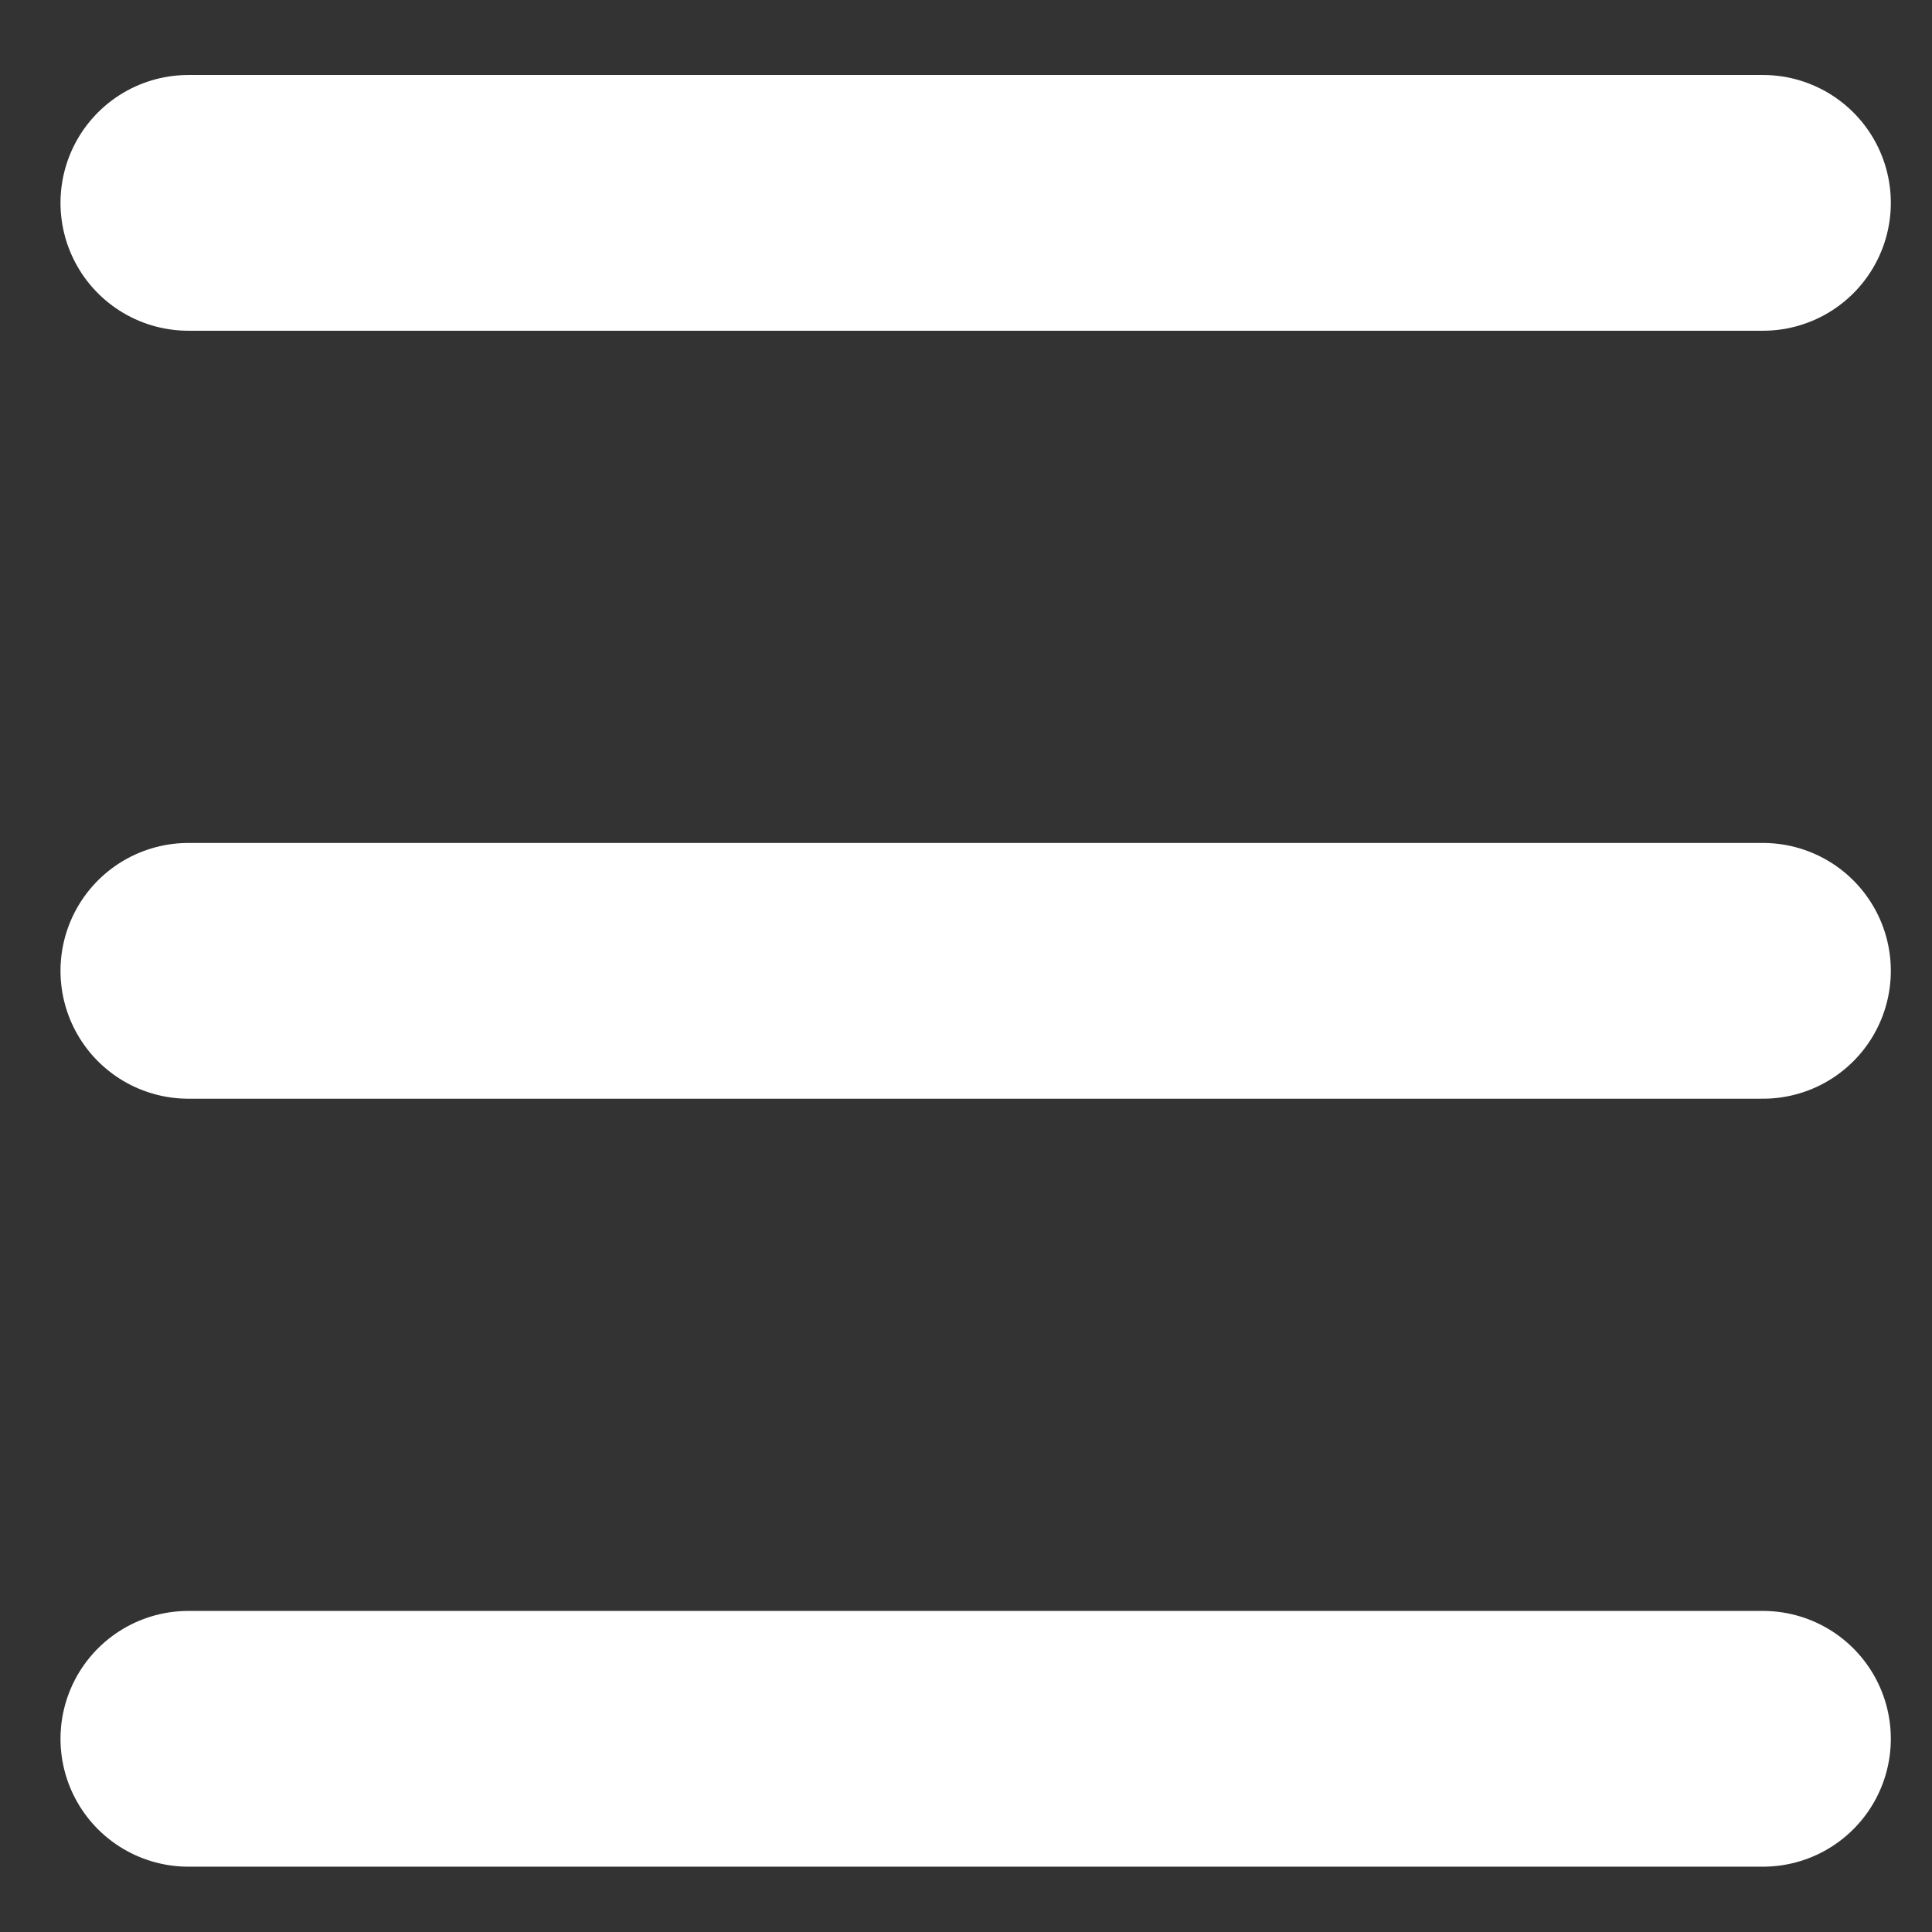 <?xml version="1.0" encoding="utf-8"?>
<!-- Generator: Adobe Illustrator 21.0.0, SVG Export Plug-In . SVG Version: 6.00 Build 0)  -->
<svg version="1.1" id="圖層_1" xmlns="http://www.w3.org/2000/svg" xmlns:xlink="http://www.w3.org/1999/xlink" x="0px" y="0px"
	 viewBox="0 0 40 40" style="enable-background:new 0 0 40 40;" xml:space="preserve">
<rect x="0" y="0" width="40" height="40" fill="#333333" stroke="none"/>
<style type="text/css">
	.st0{fill:none;stroke:#FFFFFF;stroke-width:5.295;stroke-linecap:round;stroke-linejoin:round;stroke-miterlimit:10;}
</style>
<line class="st0" x1="3.9" y1="4.2" x2="36.5" y2="4.2"/>
<line class="st0" x1="3.9" y1="20.1" x2="36.5" y2="20.1"/>
<line class="st0" x1="3.9" y1="36" x2="36.5" y2="36"/>
</svg>
